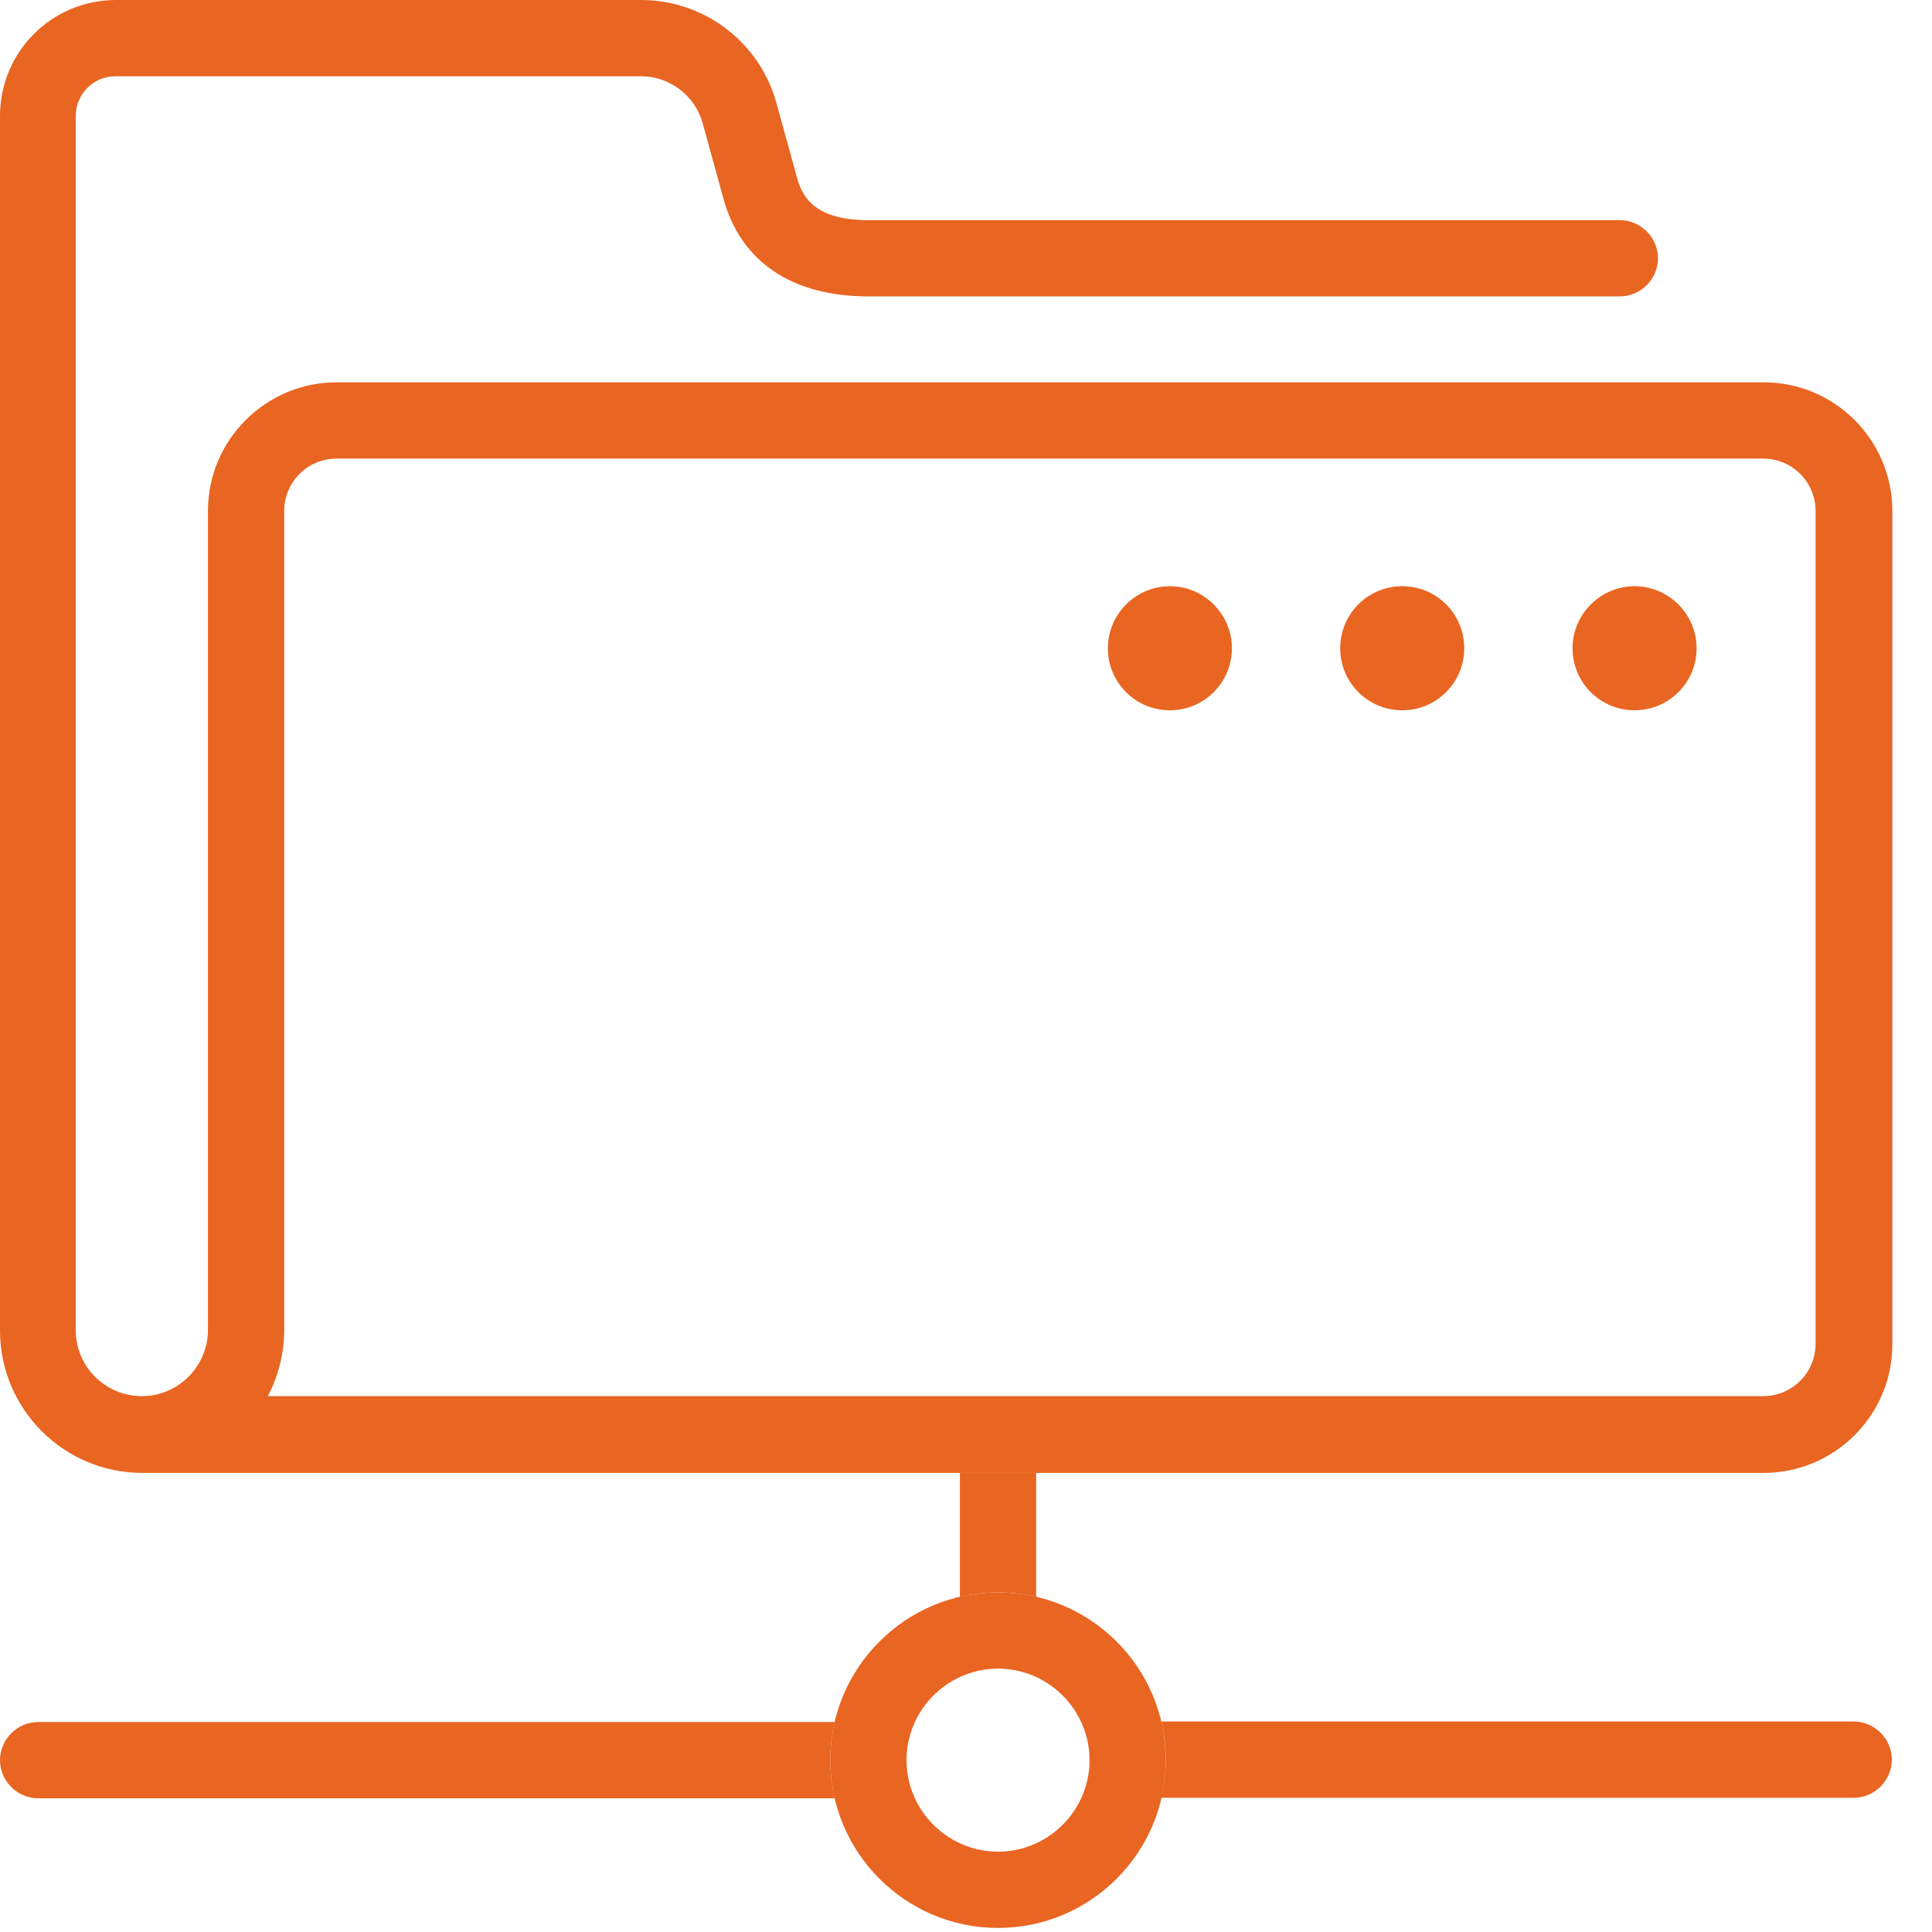 <svg width="38" height="38" viewBox="0 0 38 38" fill="none" xmlns="http://www.w3.org/2000/svg">
<g clip-path="url(#clip0_92_4044)">
<path d="M33.37 12.75C33.37 13.42 32.83 13.97 32.15 13.97C31.47 13.97 30.93 13.42 30.93 12.75C30.93 12.08 31.48 11.53 32.15 11.53C32.82 11.53 33.37 12.08 33.37 12.75Z" fill="#E96522"/>
<path d="M28.8 12.75C28.8 13.42 28.26 13.97 27.58 13.97C26.9 13.97 26.36 13.42 26.36 12.75C26.36 12.08 26.9 11.53 27.58 11.53C28.26 11.53 28.8 12.08 28.8 12.75Z" fill="#E96522"/>
<path d="M24.23 12.75C24.23 13.42 23.69 13.97 23.01 13.97C22.33 13.97 21.79 13.42 21.79 12.75C21.79 12.08 22.34 11.53 23.01 11.53C23.68 11.53 24.23 12.08 24.23 12.75Z" fill="#E96522"/>
<path d="M34.69 7.52H6.62C5.23 7.52 4.09 8.65 4.09 10.05V26.16C4.09 26.87 3.51 27.46 2.79 27.46C2.07 27.46 1.49 26.88 1.49 26.16V2.28C1.49 1.85 1.84 1.5 2.27 1.5H12.61C13.17 1.5 13.67 1.88 13.82 2.42L14.23 3.91C14.57 5.15 15.58 5.83 17.08 5.83H31.86C32.27 5.83 32.61 5.49 32.61 5.08C32.61 4.67 32.27 4.33 31.86 4.33H17.08C16.04 4.33 15.79 3.89 15.68 3.51L15.27 2.02C14.94 0.83 13.85 0 12.61 0H2.28C1.02 0 0 1.02 0 2.28V26.17C0 27.71 1.25 28.97 2.8 28.97H34.69C36.08 28.97 37.22 27.84 37.22 26.44V10.05C37.22 8.66 36.09 7.52 34.69 7.52ZM35.71 26.43C35.71 27 35.25 27.46 34.68 27.46H5.27C5.47 27.07 5.59 26.63 5.59 26.16V10.05C5.59 9.48 6.05 9.02 6.62 9.02H34.68C35.25 9.02 35.71 9.48 35.71 10.05V26.43Z" fill="#E96522"/>
<path d="M19.63 37.92C17.81 37.92 16.33 36.44 16.33 34.62C16.33 32.8 17.81 31.32 19.63 31.32C21.45 31.32 22.93 32.8 22.93 34.62C22.93 36.44 21.45 37.92 19.63 37.92ZM19.63 32.82C18.64 32.82 17.83 33.63 17.83 34.62C17.83 35.61 18.64 36.42 19.63 36.42C20.62 36.42 21.43 35.61 21.43 34.62C21.43 33.63 20.62 32.82 19.63 32.82Z" fill="#E96522"/>
<path d="M16.33 34.62C16.33 34.36 16.36 34.11 16.42 33.87H0.75C0.34 33.87 0 34.21 0 34.62C0 35.03 0.34 35.37 0.75 35.37H16.42C16.36 35.13 16.33 34.88 16.33 34.62Z" fill="#E96522"/>
<path d="M36.46 33.86H22.84C22.9 34.1 22.93 34.35 22.93 34.61C22.93 34.87 22.9 35.12 22.84 35.36H36.46C36.87 35.36 37.21 35.02 37.21 34.61C37.21 34.2 36.87 33.86 36.46 33.86Z" fill="#E96522"/>
<path d="M19.63 31.32C19.89 31.32 20.14 31.35 20.38 31.41V28.97H18.88V31.41C19.12 31.35 19.37 31.32 19.63 31.32Z" fill="#E96522"/>
</g>
<defs>
<clipPath id="clip0_92_4044">
<rect width="37.22" height="37.92" fill="white"/>
</clipPath>
</defs>
</svg>

